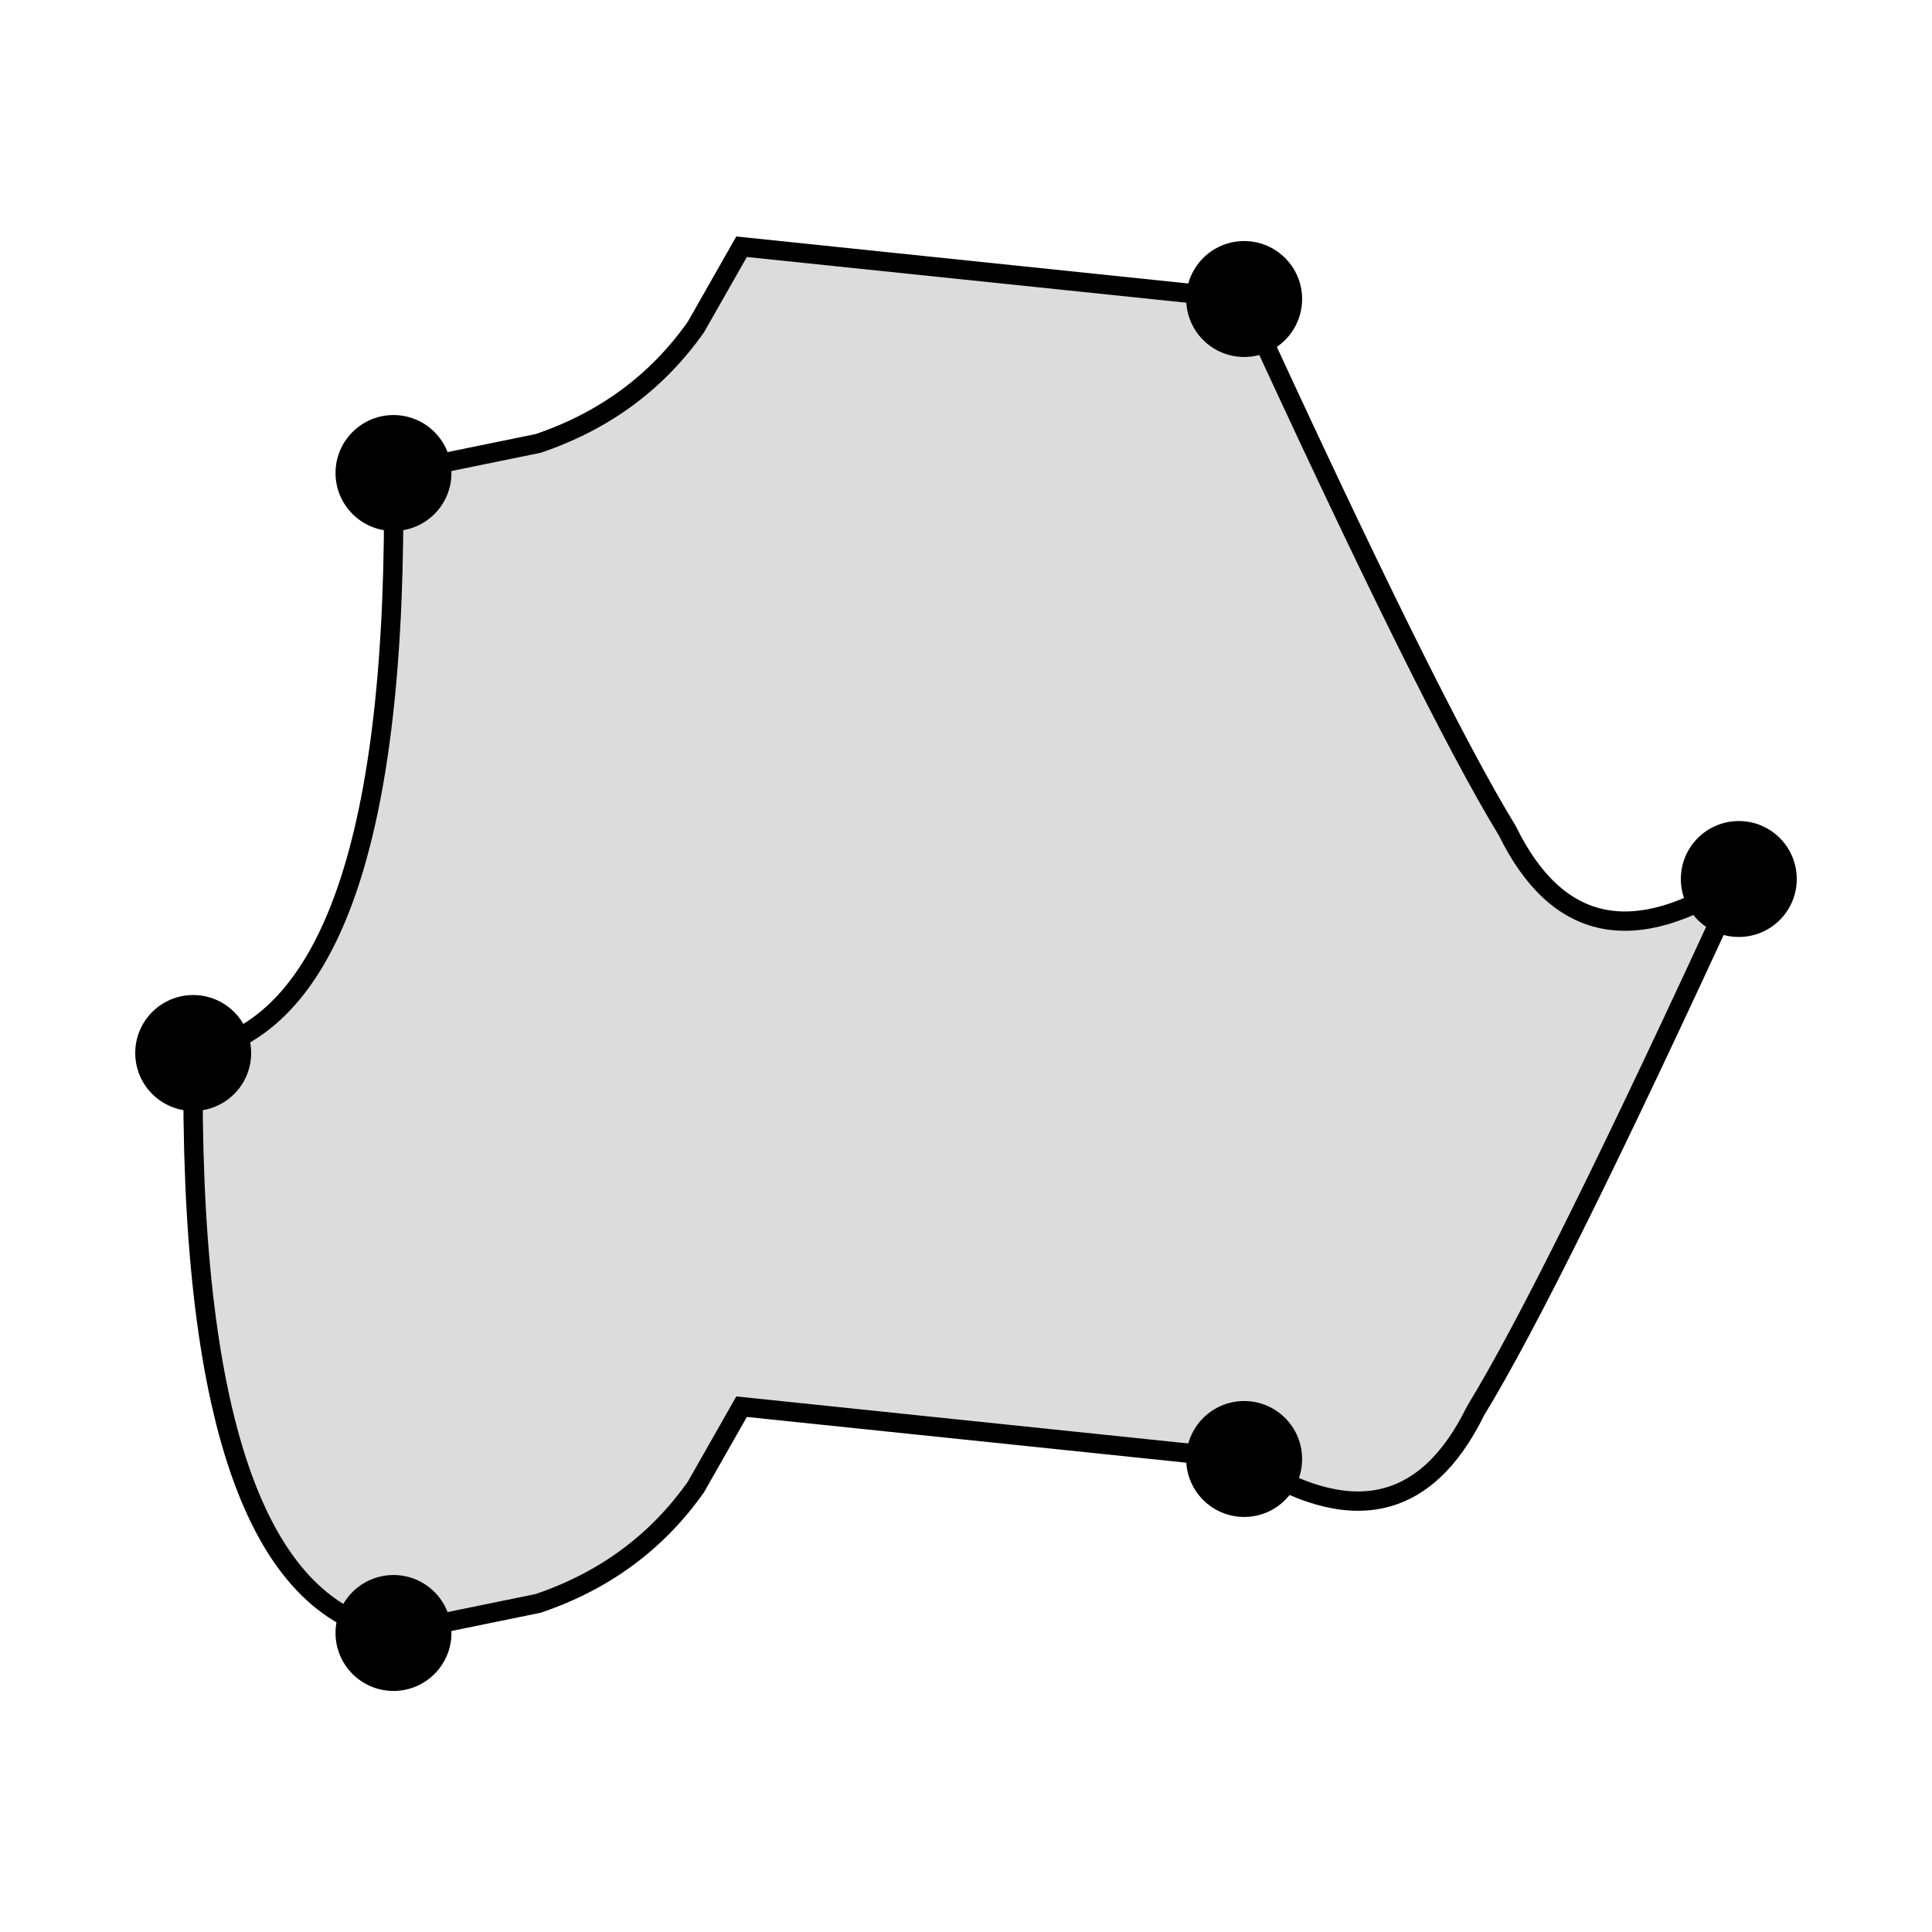 <svg height="100" width="100" xmlns="http://www.w3.org/2000/svg">
  <path d="M64.397 15.477  Q74.059 36.535 78.023 43.007 Q81.877 50.869 90 45.497  Q80.337 66.555 76.373 73.026 Q72.519 80.889 64.397 75.517  L38.384 72.81 L36.022 76.963 Q33 81.25 27.852 82.992 L20.367 84.523  Q9.65 82.679 10 54.503  Q20.716 52.66 20.367 24.483  L27.852 22.952 Q33 21.211 36.022 16.923 L38.384 12.771 L64.397 15.477 Z" style="fill: rgb(220, 220, 220); stroke-width: 1; stroke: black;"/>
  <circle cx="64.397" cy = "15.477" r="3" fill="black"/>
  <circle cx="90" cy = "45.497" r="3" fill="black"/>
  <circle cx="64.397" cy = "75.517" r="3" fill="black"/>
  <circle cx="20.367" cy = "84.523" r="3" fill="black"/>
  <circle cx="10" cy = "54.503" r="3" fill="black"/>
  <circle cx="20.367" cy = "24.483" r="3" fill="black"/>
</svg>
